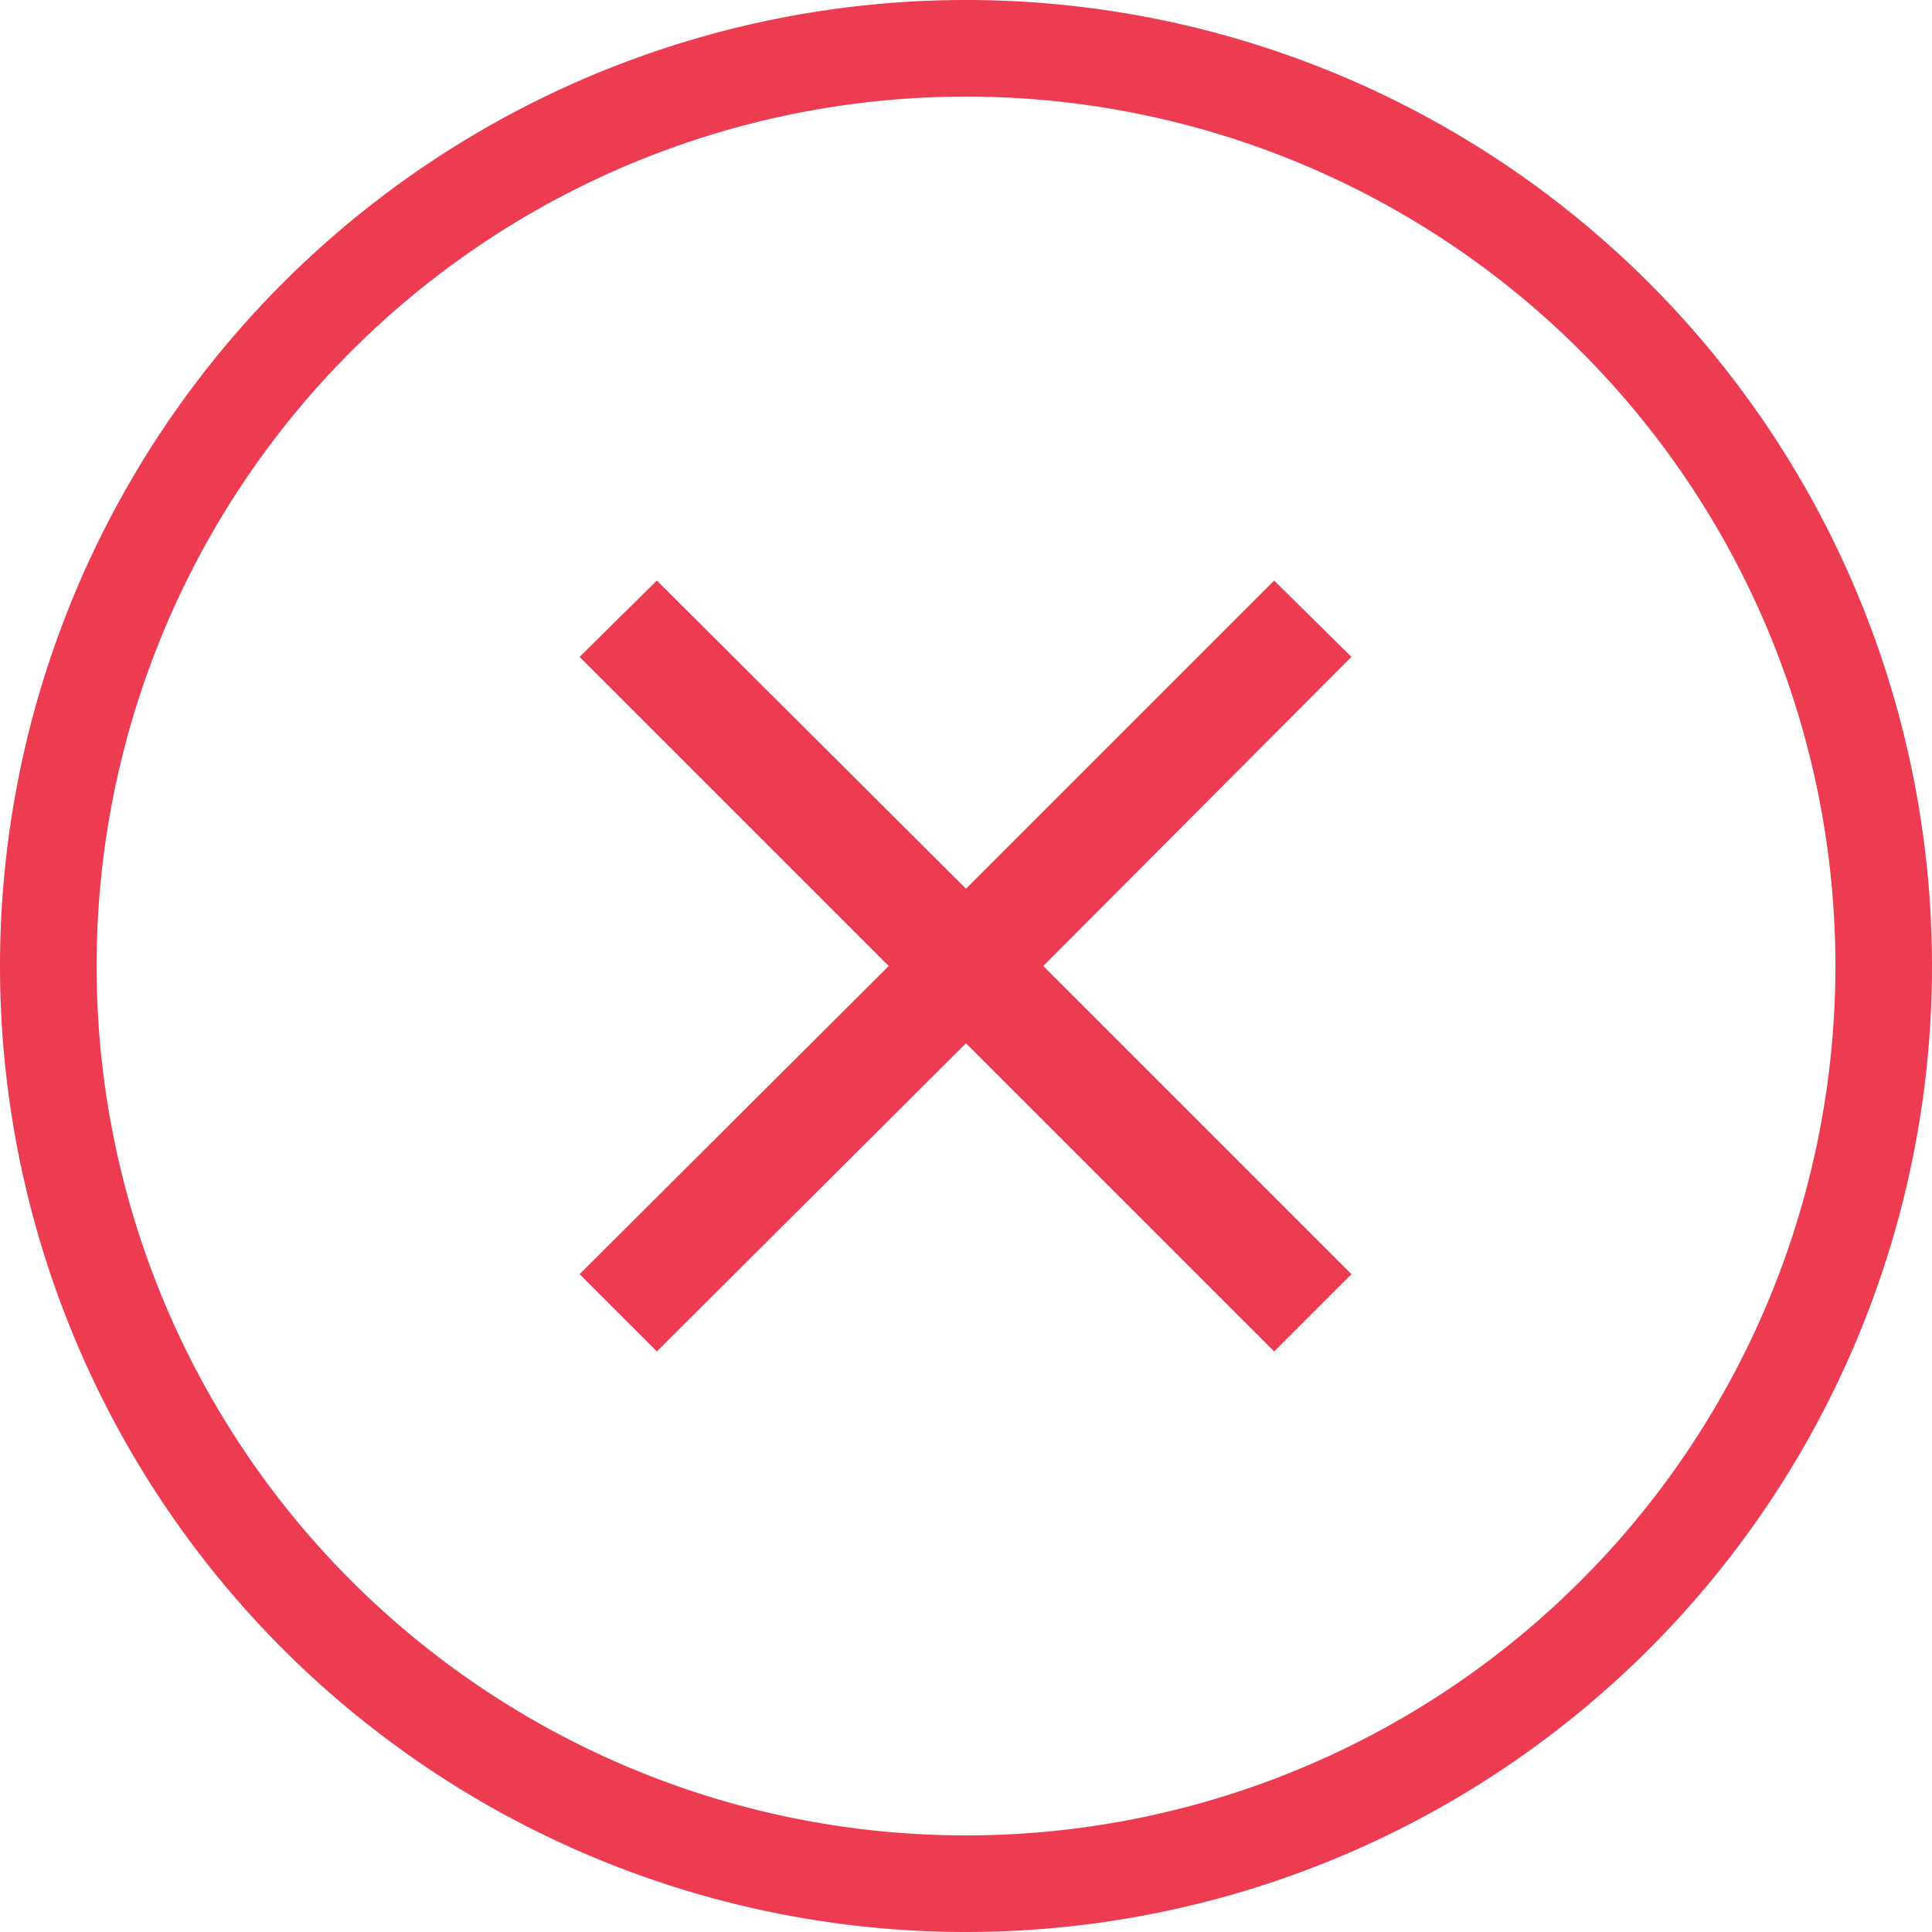 <svg xmlns="http://www.w3.org/2000/svg" width="20" height="20" viewBox="0 0 20 20">
  <defs>
    <style>
      .cls-1 {
        fill: #ed3c51;
        fill-rule: evenodd;
      }
    </style>
  </defs>
  <path id="close_icon" data-name="close icon" class="cls-1" d="M6868,1188a10,10,0,1,1,10-10A10,10,0,0,1,6868,1188Zm0-19a9,9,0,1,0,9,9A9,9,0,0,0,6868,1169Zm3.19,12.99-3.19-3.19-3.2,3.19-0.8-.8,3.2-3.19-3.2-3.2,0.8-.79,3.2,3.19,3.19-3.19,0.8,0.79-3.19,3.2,3.19,3.19Z" transform="translate(-6858 -1168)"/>
</svg>
